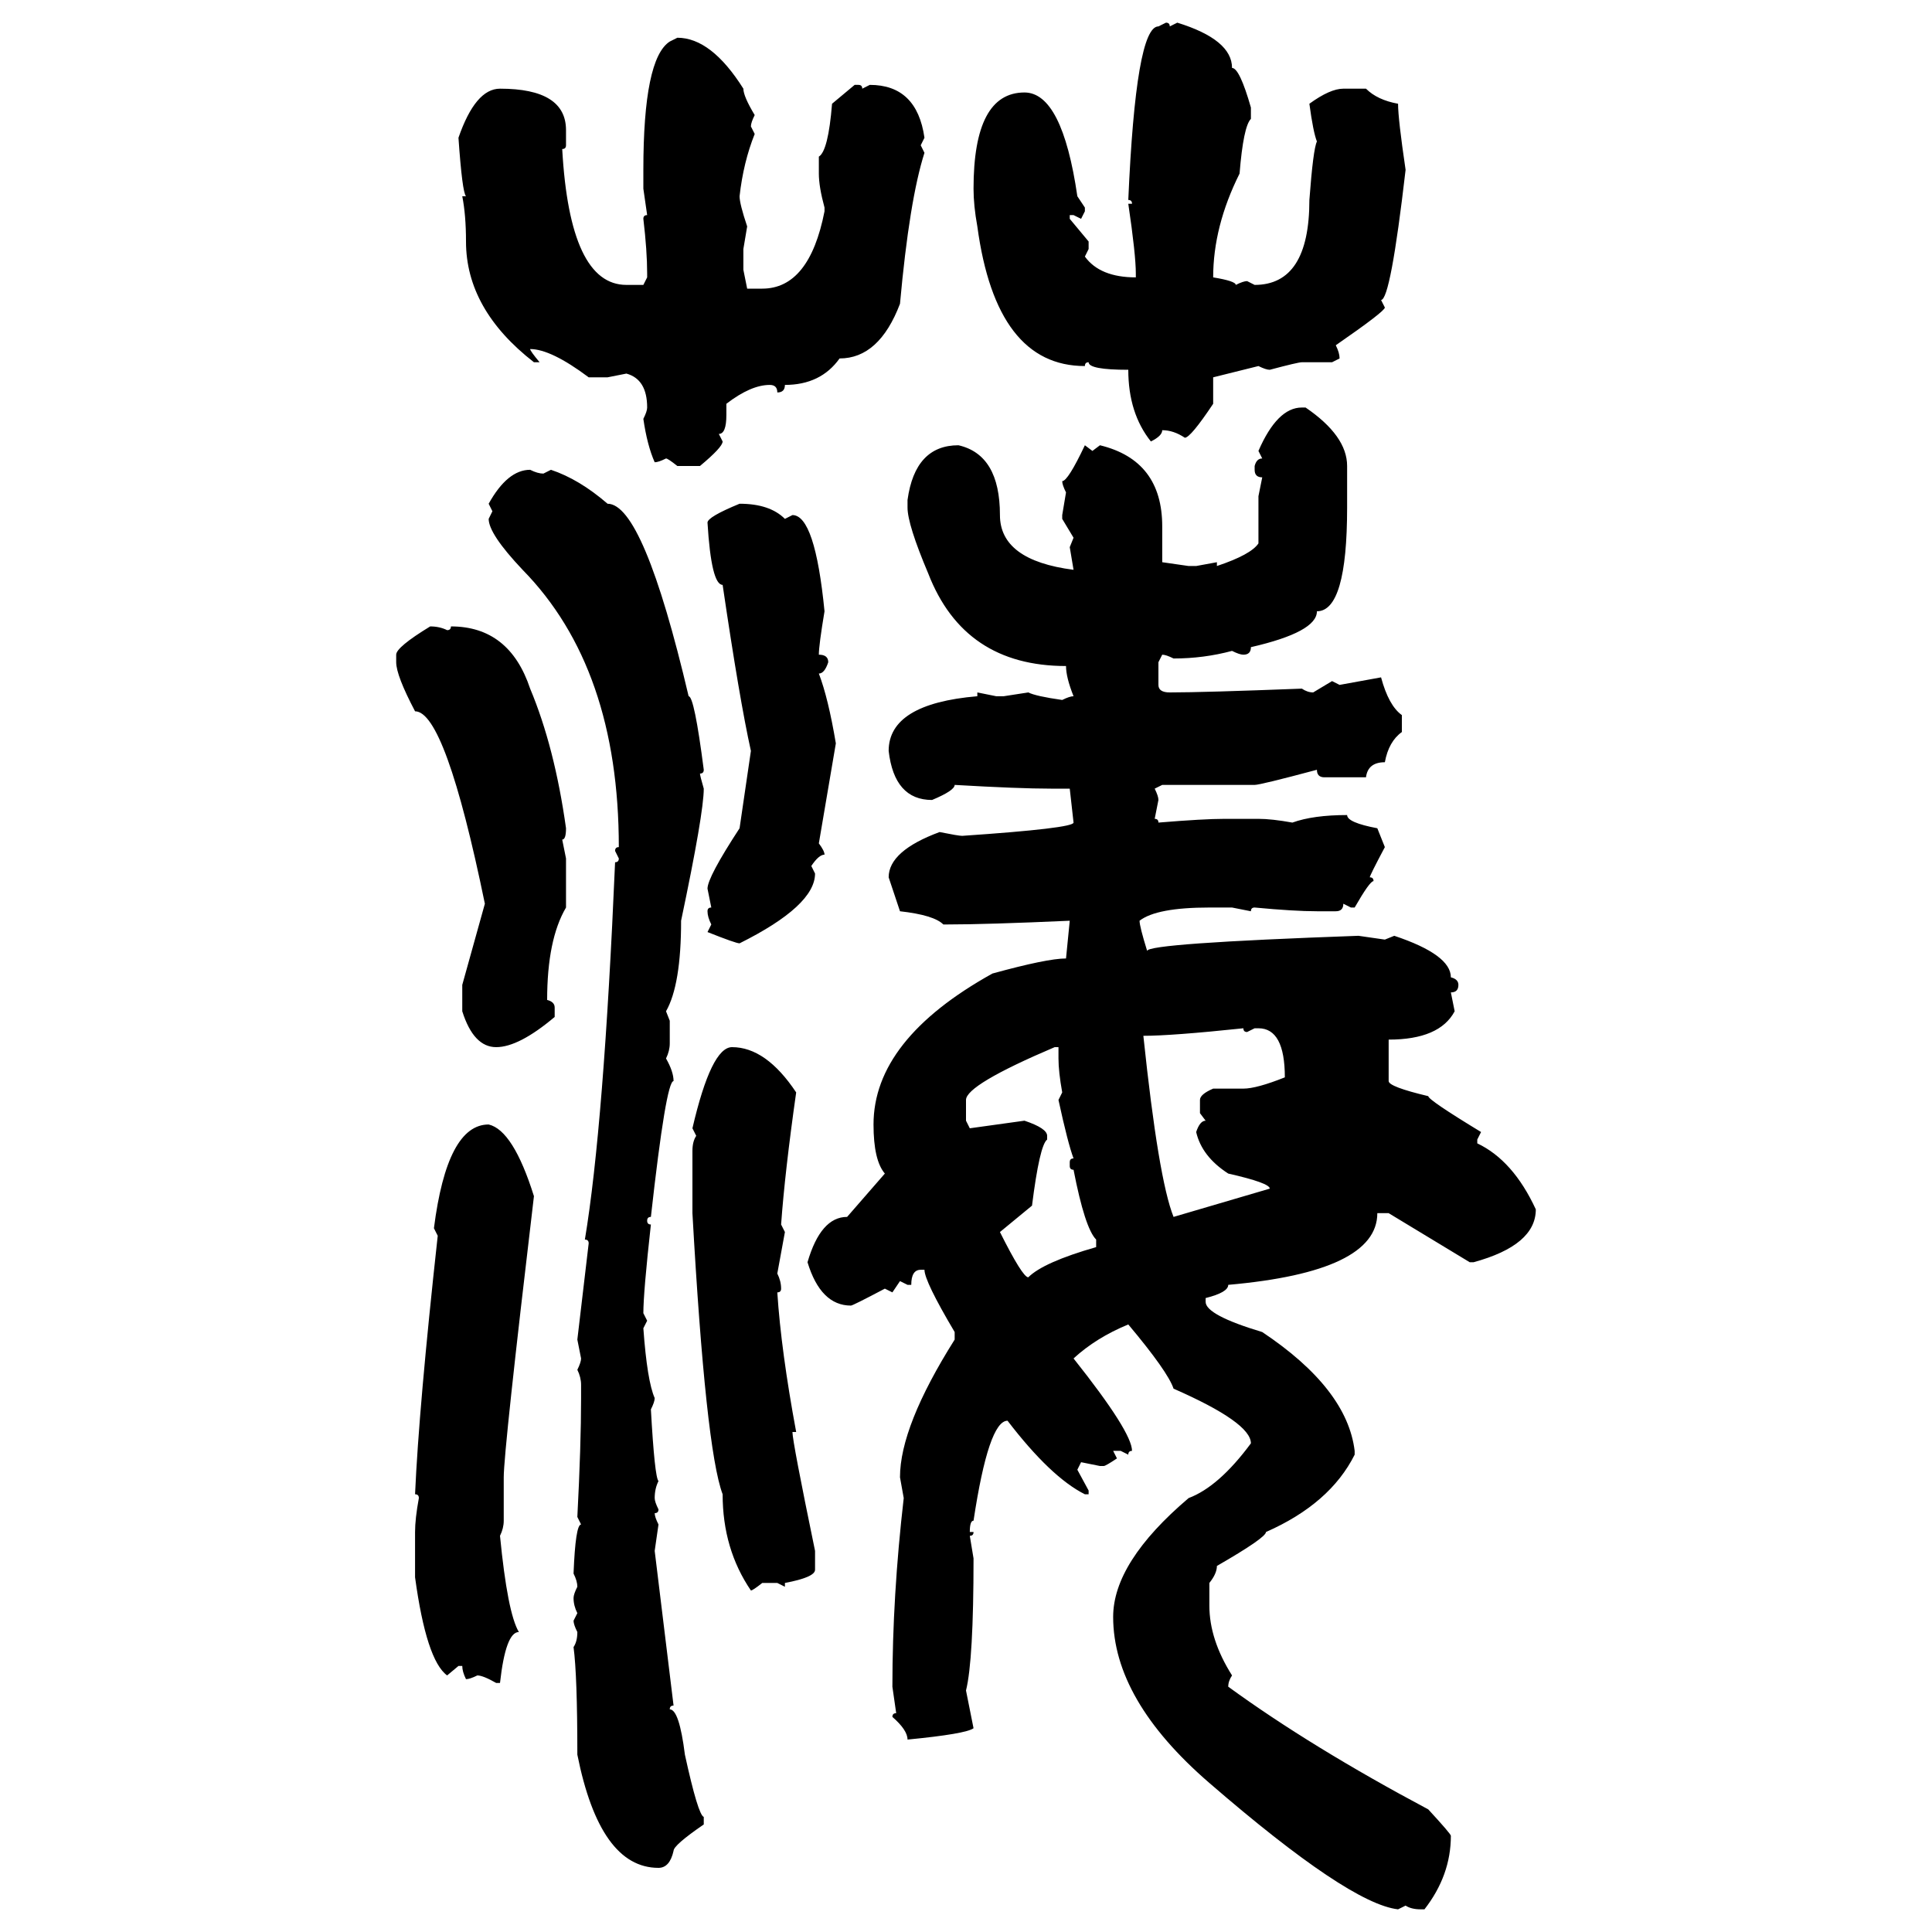 <svg xmlns="http://www.w3.org/2000/svg" xmlns:xlink="http://www.w3.org/1999/xlink" width="300" height="300"><path d="M179.88 4.10L181.05 3.52Q181.64 3.52 181.64 4.10L181.64 4.10L182.81 3.52Q191.31 6.15 191.31 10.55L191.31 10.55Q192.48 10.55 194.24 16.70L194.24 16.70L194.24 18.46Q193.07 19.63 192.48 26.95L192.48 26.95Q188.38 35.16 188.38 43.07L188.38 43.07Q191.89 43.65 191.89 44.24L191.89 44.24Q193.07 43.65 193.65 43.65L193.65 43.65L194.82 44.24Q203.32 44.24 203.32 31.05L203.32 31.05Q203.91 23.14 204.49 21.97L204.49 21.97Q203.91 20.51 203.32 16.11L203.32 16.11Q206.54 13.77 208.59 13.77L208.59 13.77L212.11 13.77Q213.87 15.53 217.09 16.11L217.09 16.11Q217.09 18.46 218.26 26.37L218.26 26.37Q215.92 46.58 214.45 46.58L214.45 46.58L215.04 47.75Q215.04 48.34 207.42 53.61L207.42 53.61Q208.01 54.79 208.01 55.66L208.01 55.66L206.84 56.25L202.15 56.25Q201.56 56.25 197.17 57.42L197.17 57.42Q196.58 57.42 195.41 56.84L195.41 56.84L188.38 58.59L188.38 62.70Q184.86 67.97 183.98 67.97L183.98 67.97Q182.23 66.80 180.47 66.80L180.47 66.80Q180.47 67.68 178.71 68.55L178.71 68.55Q175.20 64.16 175.20 57.42L175.20 57.42Q169.04 57.42 169.04 56.25L169.04 56.25Q168.46 56.25 168.46 56.84L168.46 56.84Q154.69 56.84 151.76 35.16L151.76 35.16Q151.17 31.93 151.17 29.30L151.17 29.30Q151.17 14.36 159.08 14.36L159.08 14.36Q164.94 14.36 167.29 30.47L167.29 30.47L168.46 32.23L168.46 32.81L167.87 33.98L166.70 33.40L166.11 33.40L166.11 33.98L169.04 37.50L169.04 38.67L168.46 39.84Q170.80 43.07 176.37 43.07L176.37 43.07L176.37 42.48Q176.37 39.55 175.20 31.64L175.20 31.64L175.78 31.64Q175.78 31.05 175.20 31.05L175.20 31.05Q176.37 4.10 179.88 4.10L179.88 4.10ZM104.00 6.45L105.18 5.86Q110.45 5.86 115.43 13.77L115.43 13.77Q115.43 14.94 117.19 17.87L117.19 17.87Q116.60 19.04 116.60 19.63L116.60 19.63L117.19 20.80Q115.43 25.20 114.84 30.47L114.84 30.47Q114.84 31.64 116.02 35.16L116.02 35.16L115.43 38.67L115.43 41.89L116.02 44.82L118.36 44.82Q125.68 44.82 128.03 32.81L128.03 32.81L128.03 32.23Q127.15 29.00 127.15 26.95L127.15 26.95L127.15 24.32Q128.61 23.44 129.20 16.11L129.20 16.11L132.71 13.18L133.30 13.18Q133.89 13.18 133.89 13.77L133.89 13.77L135.06 13.18Q142.38 13.18 143.55 21.39L143.55 21.39L142.97 22.56L143.55 23.73Q141.21 31.05 139.75 47.17L139.75 47.17Q136.52 55.66 130.37 55.66L130.37 55.66Q127.44 59.77 121.88 59.77L121.88 59.77Q121.88 60.94 120.70 60.94L120.70 60.94Q120.70 59.77 119.53 59.77L119.53 59.77Q116.60 59.77 112.79 62.70L112.79 62.70L112.79 64.45Q112.79 67.38 111.62 67.38L111.62 67.38L112.21 68.55Q112.21 69.43 108.69 72.36L108.69 72.36L105.18 72.36Q103.71 71.19 103.42 71.19L103.42 71.19Q102.25 71.78 101.66 71.78L101.66 71.78Q100.49 69.14 99.90 65.04L99.90 65.04Q100.49 63.87 100.49 63.28L100.49 63.28Q100.49 58.89 97.27 58.01L97.27 58.01L94.34 58.59L91.41 58.59Q85.55 54.20 82.32 54.20L82.32 54.20Q82.32 54.49 83.79 56.25L83.79 56.25L82.91 56.25Q72.36 48.05 72.36 37.50L72.36 37.50Q72.36 33.40 71.78 30.47L71.78 30.47L72.36 30.47Q71.78 29.88 71.19 21.39L71.19 21.39Q73.83 13.77 77.64 13.77L77.64 13.77Q87.89 13.77 87.89 20.21L87.89 20.21L87.89 22.56Q87.89 23.14 87.30 23.14L87.30 23.14Q88.48 44.24 97.27 44.24L97.27 44.24L99.90 44.24L100.49 43.07L100.49 42.48Q100.49 38.96 99.90 33.98L99.90 33.98Q99.90 33.40 100.49 33.40L100.49 33.40L99.90 29.30L99.90 26.37Q99.90 9.08 104.00 6.45L104.00 6.45ZM202.15 63.28L202.15 63.28L202.73 63.28Q209.18 67.68 209.18 72.36L209.18 72.36L209.18 78.81Q209.18 94.92 204.49 94.92L204.49 94.92Q204.49 98.14 194.24 100.49L194.24 100.49Q194.24 101.66 193.07 101.66L193.07 101.66Q192.48 101.66 191.31 101.07L191.31 101.07Q186.91 102.25 182.23 102.25L182.23 102.25Q181.05 101.66 180.47 101.66L180.47 101.66L179.88 102.83L179.88 106.35Q179.88 107.52 181.64 107.52L181.64 107.52Q186.91 107.52 202.15 106.93L202.15 106.93Q203.03 107.52 203.91 107.52L203.91 107.52L206.84 105.76L208.01 106.35L214.45 105.18Q215.63 109.57 217.68 111.04L217.68 111.04L217.68 113.67Q215.63 115.14 215.04 118.36L215.04 118.36Q212.40 118.36 212.11 120.70L212.11 120.70L205.66 120.70Q204.49 120.70 204.49 119.53L204.49 119.53Q195.70 121.88 194.82 121.88L194.82 121.88L180.47 121.88L179.30 122.46Q179.88 123.63 179.88 124.22L179.88 124.22L179.30 127.15Q179.88 127.15 179.88 127.73L179.88 127.73Q186.91 127.15 190.14 127.15L190.14 127.15L195.41 127.15Q197.46 127.15 200.68 127.73L200.68 127.73Q203.91 126.56 209.18 126.56L209.18 126.56Q209.18 127.73 213.87 128.61L213.87 128.61L215.04 131.54Q212.70 135.94 212.70 136.23L212.70 136.23Q213.28 136.23 213.28 136.82L213.28 136.82Q212.70 136.82 210.35 140.92L210.35 140.92L209.77 140.92L208.59 140.33Q208.59 141.50 207.42 141.50L207.42 141.50L204.49 141.50Q200.98 141.50 194.82 140.92L194.82 140.92Q194.24 140.92 194.24 141.50L194.24 141.50L191.31 140.92L187.79 140.92Q179.59 140.92 176.95 142.97L176.95 142.97Q176.95 143.85 178.13 147.66L178.13 147.66Q178.13 146.48 210.94 145.31L210.94 145.31L215.04 145.90L216.50 145.31Q225.29 148.24 225.29 151.76L225.29 151.76Q226.46 152.05 226.46 152.93L226.46 152.93Q226.46 154.10 225.29 154.10L225.29 154.10L225.88 157.03Q223.54 161.43 215.63 161.43L215.63 161.43L215.63 167.87Q215.63 168.75 221.78 170.21L221.78 170.21Q221.78 170.80 229.98 175.78L229.98 175.78L229.39 176.95L229.39 177.54Q234.96 180.18 238.48 187.79L238.48 187.79Q238.48 193.36 228.81 196.00L228.81 196.00L228.22 196.00L215.63 188.38L213.87 188.38Q213.87 197.46 190.72 199.51L190.72 199.51Q190.72 200.68 187.21 201.56L187.21 201.56L187.21 202.15Q187.21 204.20 196.00 206.84L196.00 206.84Q209.18 215.63 210.35 225.29L210.35 225.29L210.35 225.88Q206.54 233.50 196.58 237.89L196.58 237.89Q196.58 238.77 188.96 243.16L188.96 243.16Q188.96 244.34 187.79 245.80L187.79 245.80L187.79 249.32Q187.79 254.59 191.31 260.16L191.31 260.16Q190.72 261.04 190.72 261.91L190.72 261.91Q203.61 271.29 221.78 280.96L221.78 280.96Q225.29 284.77 225.29 285.06L225.29 285.06Q225.29 291.21 221.19 296.48L221.19 296.48L220.61 296.48Q219.14 296.48 218.26 295.90L218.26 295.90L217.09 296.48Q209.47 295.61 187.79 276.86L187.79 276.86Q172.85 263.96 172.85 251.07L172.85 251.07Q172.85 242.58 184.57 232.62L184.57 232.62Q189.26 230.86 194.24 224.12L194.24 224.12Q194.24 220.90 182.23 215.63L182.23 215.63Q181.35 212.99 175.20 205.66L175.20 205.66Q170.21 207.71 166.70 210.94L166.70 210.94Q175.78 222.36 175.78 225.29L175.78 225.29Q175.20 225.29 175.20 225.88L175.20 225.88L174.02 225.29L172.85 225.29L173.44 226.46Q171.68 227.64 171.39 227.64L171.39 227.64L170.80 227.64L167.87 227.05L167.29 228.22L169.04 231.45L169.04 232.03L168.46 232.03Q163.18 229.39 156.45 220.61L156.45 220.61Q153.52 220.61 151.17 236.13L151.17 236.13Q150.59 236.13 150.59 237.89L150.59 237.89L151.17 237.89Q151.17 238.48 150.59 238.48L150.59 238.48L151.17 241.99Q151.17 257.81 150 262.50L150 262.50L151.17 268.36Q150 269.24 140.92 270.12L140.92 270.12Q140.92 268.65 138.57 266.60L138.57 266.60Q138.57 266.02 139.16 266.02L139.16 266.02L138.57 261.91Q138.57 247.85 140.33 232.62L140.33 232.62L139.75 229.39Q139.75 221.48 148.24 208.01L148.24 208.01L148.24 206.84Q143.55 198.93 143.55 197.17L143.55 197.17L142.97 197.17Q141.50 197.17 141.50 199.51L141.50 199.51L140.92 199.51L139.75 198.93L138.57 200.68L137.40 200.10Q132.42 202.73 132.13 202.73L132.13 202.73Q127.44 202.73 125.39 196.00L125.39 196.00Q127.44 188.96 131.54 188.96L131.54 188.96L137.40 182.23Q135.64 180.18 135.64 174.61L135.64 174.61Q135.64 161.43 154.10 151.17L154.10 151.17Q162.60 148.83 165.53 148.83L165.53 148.83L166.11 142.97Q153.22 143.55 147.07 143.55L147.07 143.55L146.48 143.55Q145.02 142.09 139.75 141.50L139.75 141.50L137.99 136.23Q137.99 132.13 145.90 129.20L145.90 129.20Q148.83 129.79 149.41 129.79L149.41 129.79Q166.70 128.61 166.70 127.73L166.70 127.73L166.11 122.46L163.18 122.46Q158.20 122.46 148.24 121.88L148.24 121.88Q148.24 122.75 144.73 124.22L144.73 124.22Q138.87 124.22 137.99 116.60L137.99 116.60Q137.99 109.28 151.76 108.11L151.76 108.11L151.76 107.52L154.69 108.11L155.86 108.11L159.67 107.52Q160.84 108.11 164.94 108.69L164.94 108.69Q166.11 108.11 166.70 108.11L166.70 108.11Q165.53 105.18 165.53 103.42L165.53 103.42Q149.71 103.42 144.14 89.06L144.14 89.06Q140.92 81.45 140.92 78.81L140.92 78.81L140.92 77.64Q142.09 69.14 148.83 69.14L148.83 69.14Q155.27 70.61 155.27 79.98L155.27 79.98Q155.27 87.01 166.70 88.48L166.70 88.48L166.11 84.96L166.70 83.50L164.94 80.57L164.94 79.98L165.53 76.46Q164.94 75.29 164.94 74.71L164.94 74.71Q165.82 74.71 168.46 69.14L168.46 69.14L169.63 70.02L170.80 69.14Q180.47 71.48 180.47 81.74L180.47 81.74L180.47 87.30L184.57 87.89L185.74 87.89L188.96 87.30L188.96 87.89Q194.24 86.13 195.41 84.38L195.41 84.38L195.41 77.05L196.00 74.12Q194.82 74.12 194.82 72.95L194.82 72.95L194.82 72.36Q195.12 71.19 196.00 71.19L196.00 71.19L195.41 70.02Q198.34 63.28 202.15 63.28ZM82.32 72.95L82.32 72.95Q83.50 73.54 84.38 73.54L84.38 73.54L85.55 72.95Q89.94 74.41 94.34 78.22L94.34 78.22Q99.90 78.22 106.93 108.11L106.93 108.11Q107.81 108.11 109.28 119.53L109.28 119.53Q109.28 120.12 108.69 120.12L108.69 120.12Q108.69 120.41 109.28 122.46L109.28 122.46Q109.28 126.27 105.76 142.97L105.76 142.97Q105.76 152.93 103.42 157.03L103.42 157.03L104.00 158.50L104.00 162.01Q104.00 163.18 103.42 164.36L103.42 164.36Q104.59 166.41 104.59 167.87L104.59 167.87Q103.42 167.87 101.07 188.96L101.07 188.96Q100.49 188.96 100.49 189.55L100.49 189.55Q100.49 190.14 101.07 190.14L101.07 190.14Q99.90 200.68 99.90 203.91L99.90 203.91L100.49 205.08L99.90 206.25Q100.49 214.45 101.66 217.09L101.66 217.09Q101.66 217.68 101.07 218.85L101.07 218.85Q101.66 229.39 102.25 229.98L102.25 229.98Q101.66 231.15 101.66 232.62L101.66 232.62Q101.66 233.20 102.25 234.38L102.25 234.38Q102.25 234.96 101.66 234.96L101.66 234.96Q101.66 235.55 102.25 236.72L102.25 236.72L101.66 240.82L104.59 264.84Q104.00 264.84 104.00 265.43L104.00 265.43Q105.47 265.43 106.35 272.46L106.35 272.46Q108.40 281.84 109.28 282.13L109.28 282.13L109.28 283.30Q104.59 286.52 104.59 287.40L104.59 287.40Q104.00 290.04 102.25 290.04L102.25 290.04Q93.16 290.04 89.65 272.46L89.65 272.46Q89.65 260.16 89.06 255.76L89.06 255.76Q89.65 254.88 89.65 253.42L89.65 253.42Q89.06 252.25 89.06 251.66L89.06 251.66L89.65 250.49Q89.06 249.32 89.06 248.14L89.06 248.14Q89.06 247.56 89.65 246.39L89.65 246.39Q89.65 245.51 89.06 244.34L89.06 244.34Q89.36 236.72 90.23 236.72L90.23 236.72L89.65 235.55Q90.23 224.41 90.23 217.09L90.23 217.09L90.23 215.04Q90.23 213.87 89.65 212.70L89.65 212.70Q90.23 211.52 90.23 210.94L90.23 210.94L89.65 208.01L91.41 193.07Q91.41 192.48 90.82 192.48L90.82 192.48Q93.75 174.90 95.51 133.89L95.51 133.89Q96.09 133.89 96.09 133.30L96.09 133.30L95.51 132.13Q95.51 131.54 96.09 131.54L96.09 131.54Q96.09 103.71 81.15 88.48L81.15 88.48Q75.88 82.91 75.88 80.57L75.88 80.57L76.46 79.39L75.88 78.22Q78.81 72.95 82.32 72.95ZM114.84 78.22L114.84 78.22Q119.53 78.22 121.88 80.57L121.88 80.57L123.05 79.98Q126.56 79.98 128.03 94.92L128.03 94.92Q127.15 100.20 127.15 101.66L127.15 101.66Q128.61 101.66 128.61 102.83L128.61 102.83Q128.03 104.59 127.15 104.59L127.15 104.59Q128.61 108.40 129.79 115.43L129.79 115.43L127.15 130.96Q128.03 132.13 128.03 132.71L128.03 132.71Q127.15 132.71 125.98 134.47L125.98 134.47L126.56 135.64Q126.56 140.63 114.84 146.48L114.84 146.48Q114.26 146.48 109.86 144.73L109.86 144.73L110.45 143.55Q109.86 142.38 109.86 141.50L109.86 141.50Q109.86 140.92 110.45 140.92L110.45 140.92L109.86 137.99Q109.86 136.23 114.84 128.61L114.84 128.61L116.60 116.60Q114.84 108.69 112.21 90.82L112.21 90.82Q110.45 90.82 109.86 81.15L109.86 81.15Q109.86 80.27 114.84 78.22ZM66.80 97.27L66.80 97.27Q68.26 97.27 69.43 97.85L69.43 97.85Q70.02 97.85 70.02 97.27L70.02 97.27Q79.10 97.27 82.32 106.93L82.32 106.93Q86.13 116.02 87.89 128.61L87.89 128.61Q87.89 130.37 87.30 130.37L87.30 130.37L87.89 133.30L87.89 140.92Q84.96 145.90 84.96 155.27L84.96 155.27Q86.13 155.57 86.13 156.45L86.13 156.45L86.13 157.91Q80.57 162.60 77.05 162.60L77.05 162.60Q73.54 162.60 71.78 157.03L71.78 157.03L71.78 152.93L75.29 140.33Q69.14 110.45 64.45 110.45L64.45 110.45Q61.52 104.88 61.52 102.83L61.52 102.83L61.52 101.66Q61.52 100.49 66.80 97.27ZM177.54 160.84L177.54 160.84Q179.88 183.11 182.23 188.96L182.23 188.96L197.17 184.57Q197.17 183.69 190.72 182.23L190.72 182.23Q186.62 179.59 185.74 175.78L185.74 175.78Q186.33 174.02 187.21 174.02L187.21 174.02L186.33 172.85L186.33 170.80Q186.33 169.92 188.38 169.04L188.38 169.04L193.07 169.04Q195.12 169.04 199.51 167.29L199.51 167.29Q199.51 159.67 195.41 159.67L195.41 159.67L194.82 159.67L193.65 160.25Q193.07 160.25 193.07 159.67L193.07 159.67Q181.93 160.84 177.54 160.84ZM150 170.80L150 174.02L150.59 175.20L159.08 174.02Q162.60 175.20 162.60 176.37L162.60 176.37L162.60 176.95Q161.43 177.83 160.25 187.21L160.25 187.21L155.27 191.31Q158.79 198.34 159.67 198.34L159.67 198.34Q162.01 196.00 170.21 193.65L170.21 193.65L170.21 192.48Q168.46 190.72 166.70 181.64L166.70 181.64Q166.11 181.64 166.11 181.05L166.11 181.05L166.11 180.47Q166.11 179.88 166.70 179.88L166.70 179.88Q165.82 177.54 164.36 170.80L164.36 170.80L164.94 169.63Q164.36 166.41 164.36 164.36L164.36 164.36L164.36 162.60L163.77 162.60Q150 168.46 150 170.80L150 170.80ZM113.67 162.60L113.67 162.60Q118.95 162.60 123.63 169.63L123.63 169.63Q121.88 181.93 121.29 190.14L121.29 190.14L121.88 191.31L120.70 197.75Q121.29 198.93 121.29 200.10L121.29 200.10Q121.29 200.68 120.70 200.68L120.70 200.68Q121.29 209.77 123.63 222.36L123.63 222.36L123.05 222.36Q123.05 223.83 126.56 240.82L126.56 240.82L126.56 243.75Q126.56 244.92 121.88 245.80L121.88 245.80L121.88 246.39L120.70 245.80L118.36 245.80Q116.89 246.97 116.60 246.97L116.60 246.97Q112.21 240.53 112.21 232.03L112.21 232.03Q109.57 225 107.52 188.38L107.52 188.38L107.52 178.71Q107.52 177.25 108.11 176.37L108.11 176.37L107.52 175.20Q110.45 162.60 113.67 162.60ZM75.88 174.61L75.88 174.61Q79.69 175.49 82.91 185.74L82.91 185.74Q78.22 225.29 78.22 229.39L78.22 229.39L78.22 236.13Q78.22 237.30 77.64 238.48L77.64 238.48Q78.81 250.49 80.57 253.42L80.57 253.42Q78.52 253.42 77.64 261.33L77.64 261.33L77.05 261.33Q75 260.16 74.12 260.16L74.12 260.16Q72.95 260.74 72.36 260.74L72.36 260.74Q71.78 259.57 71.78 258.69L71.78 258.69L71.19 258.69L69.43 260.16Q66.21 257.81 64.45 244.92L64.45 244.92L64.45 237.89Q64.45 235.84 65.04 232.62L65.04 232.62Q65.04 232.03 64.45 232.03L64.45 232.03Q65.04 218.55 67.97 191.89L67.97 191.89L67.38 190.72Q69.43 174.61 75.88 174.61Z"/></svg>